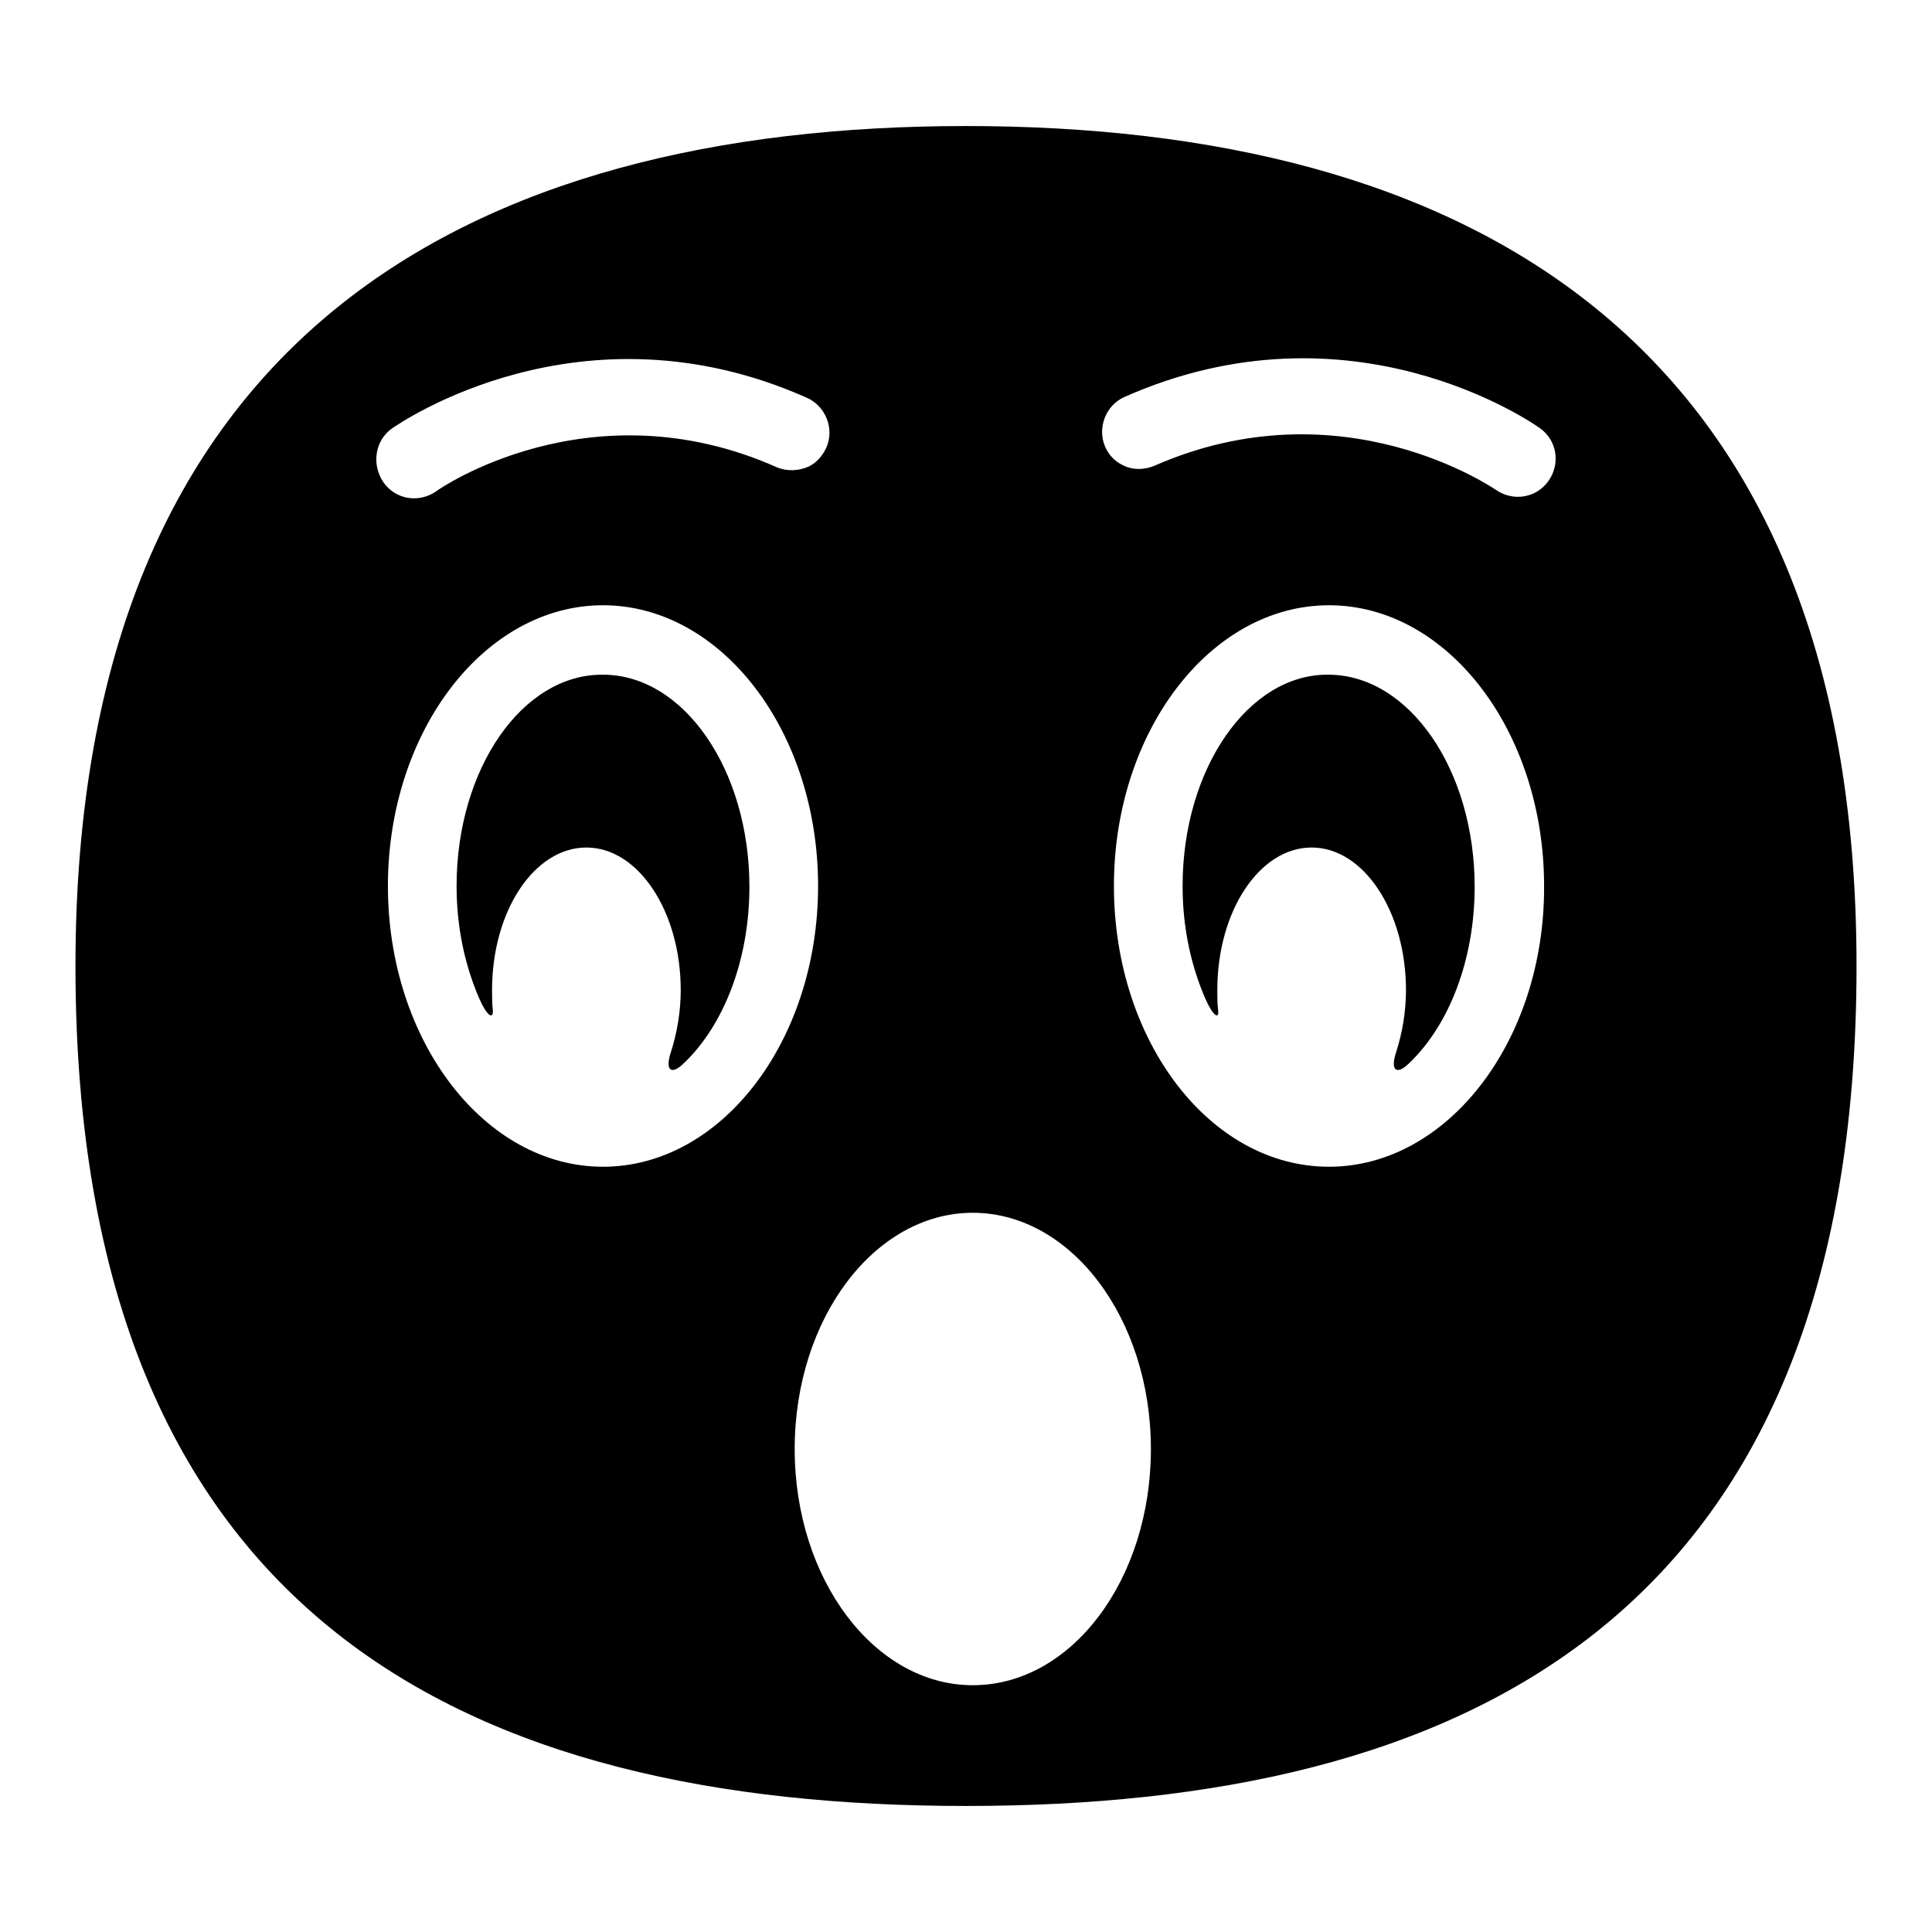 <?xml version="1.0" encoding="utf-8"?>
<!-- Svg Vector Icons : http://www.onlinewebfonts.com/icon -->
<!DOCTYPE svg PUBLIC "-//W3C//DTD SVG 1.1//EN" "http://www.w3.org/Graphics/SVG/1.1/DTD/svg11.dtd">
<svg version="1.1" xmlns="http://www.w3.org/2000/svg" xmlns:xlink="http://www.w3.org/1999/xlink" x="0px" y="0px" viewBox="0 0 256 256" enable-background="new 0 0 256 256" xml:space="preserve">
<g><g><g><g><path fill="#000000" d="M60.5,117.4c0,5.5,1.1,10.5,3,14.9c1,2.3,1.9,2.9,1.8,1.5c-0.1-0.8-0.1-1.7-0.1-2.6c0-10.5,5.6-18.9,12.5-18.9s12.5,8.5,12.5,18.9c0,2.9-0.5,5.7-1.3,8.2c-0.8,2.4,0,3.2,1.8,1.4c5.2-5,8.6-13.6,8.6-23.3c0-15.5-8.7-28.1-19.4-28.1C69.2,89.3,60.5,101.9,60.5,117.4z"/><path fill="#000000" d="M156.7,117.4c0,5.5,1.1,10.5,3,14.9c1,2.3,1.9,2.9,1.7,1.5c-0.1-0.8-0.1-1.7-0.1-2.6c0-10.5,5.6-18.9,12.5-18.9s12.5,8.5,12.5,18.9c0,2.9-0.5,5.7-1.3,8.2c-0.8,2.4,0,3.2,1.8,1.4c5.2-5,8.6-13.6,8.6-23.3c0-15.5-8.7-28.1-19.4-28.1C165.4,89.3,156.7,101.9,156.7,117.4z"/><path fill="#000000" d="M128,239.3c65.2,0,118-24.2,118-111.3c0-84-52.8-111.3-118-111.3C62.8,16.7,10,44,10,128C10,215.2,62.8,239.3,128,239.3z M79.9,154.6c-15.7,0-28.5-16.7-28.5-37.2c0-20.5,12.8-37.2,28.5-37.2c15.7,0,28.5,16.7,28.5,37.2C108.4,137.9,95.6,154.6,79.9,154.6z M176.1,154.6c-15.8,0-28.5-16.7-28.5-37.2c0-20.5,12.8-37.2,28.5-37.2c15.7,0,28.5,16.7,28.5,37.2C204.7,137.9,191.8,154.6,176.1,154.6z M149,52.6c30-13.3,54,3.4,55,4.1c2.3,1.6,2.8,4.7,1.2,7c-1.6,2.3-4.7,2.8-7,1.2c-0.2-0.1-20.3-14.1-45.2-3.2c-1.4,0.6-3,0.6-4.3-0.1c-1-0.5-1.8-1.3-2.3-2.5C145.4,56.7,146.5,53.7,149,52.6z M128.9,160.7c13,0,23.6,14,23.6,31.3c0,17.3-10.5,31.3-23.6,31.3c-13,0-23.6-14-23.6-31.3C105.3,174.7,115.9,160.7,128.9,160.7z M51.9,56.8c1-0.7,25.1-17.4,55-4.1c2.5,1.1,3.7,4.1,2.6,6.6c-0.5,1.1-1.3,2-2.3,2.5c-1.3,0.6-2.9,0.7-4.3,0.1c-24.8-11-44.9,3-45.1,3.2c-2.3,1.6-5.4,1.1-7-1.2C49.2,61.5,49.7,58.4,51.9,56.8z"/></g></g><g></g><g></g><g></g><g></g><g></g><g></g><g></g><g></g><g></g><g></g><g></g><g></g><g></g><g></g><g></g></g></g>
</svg>